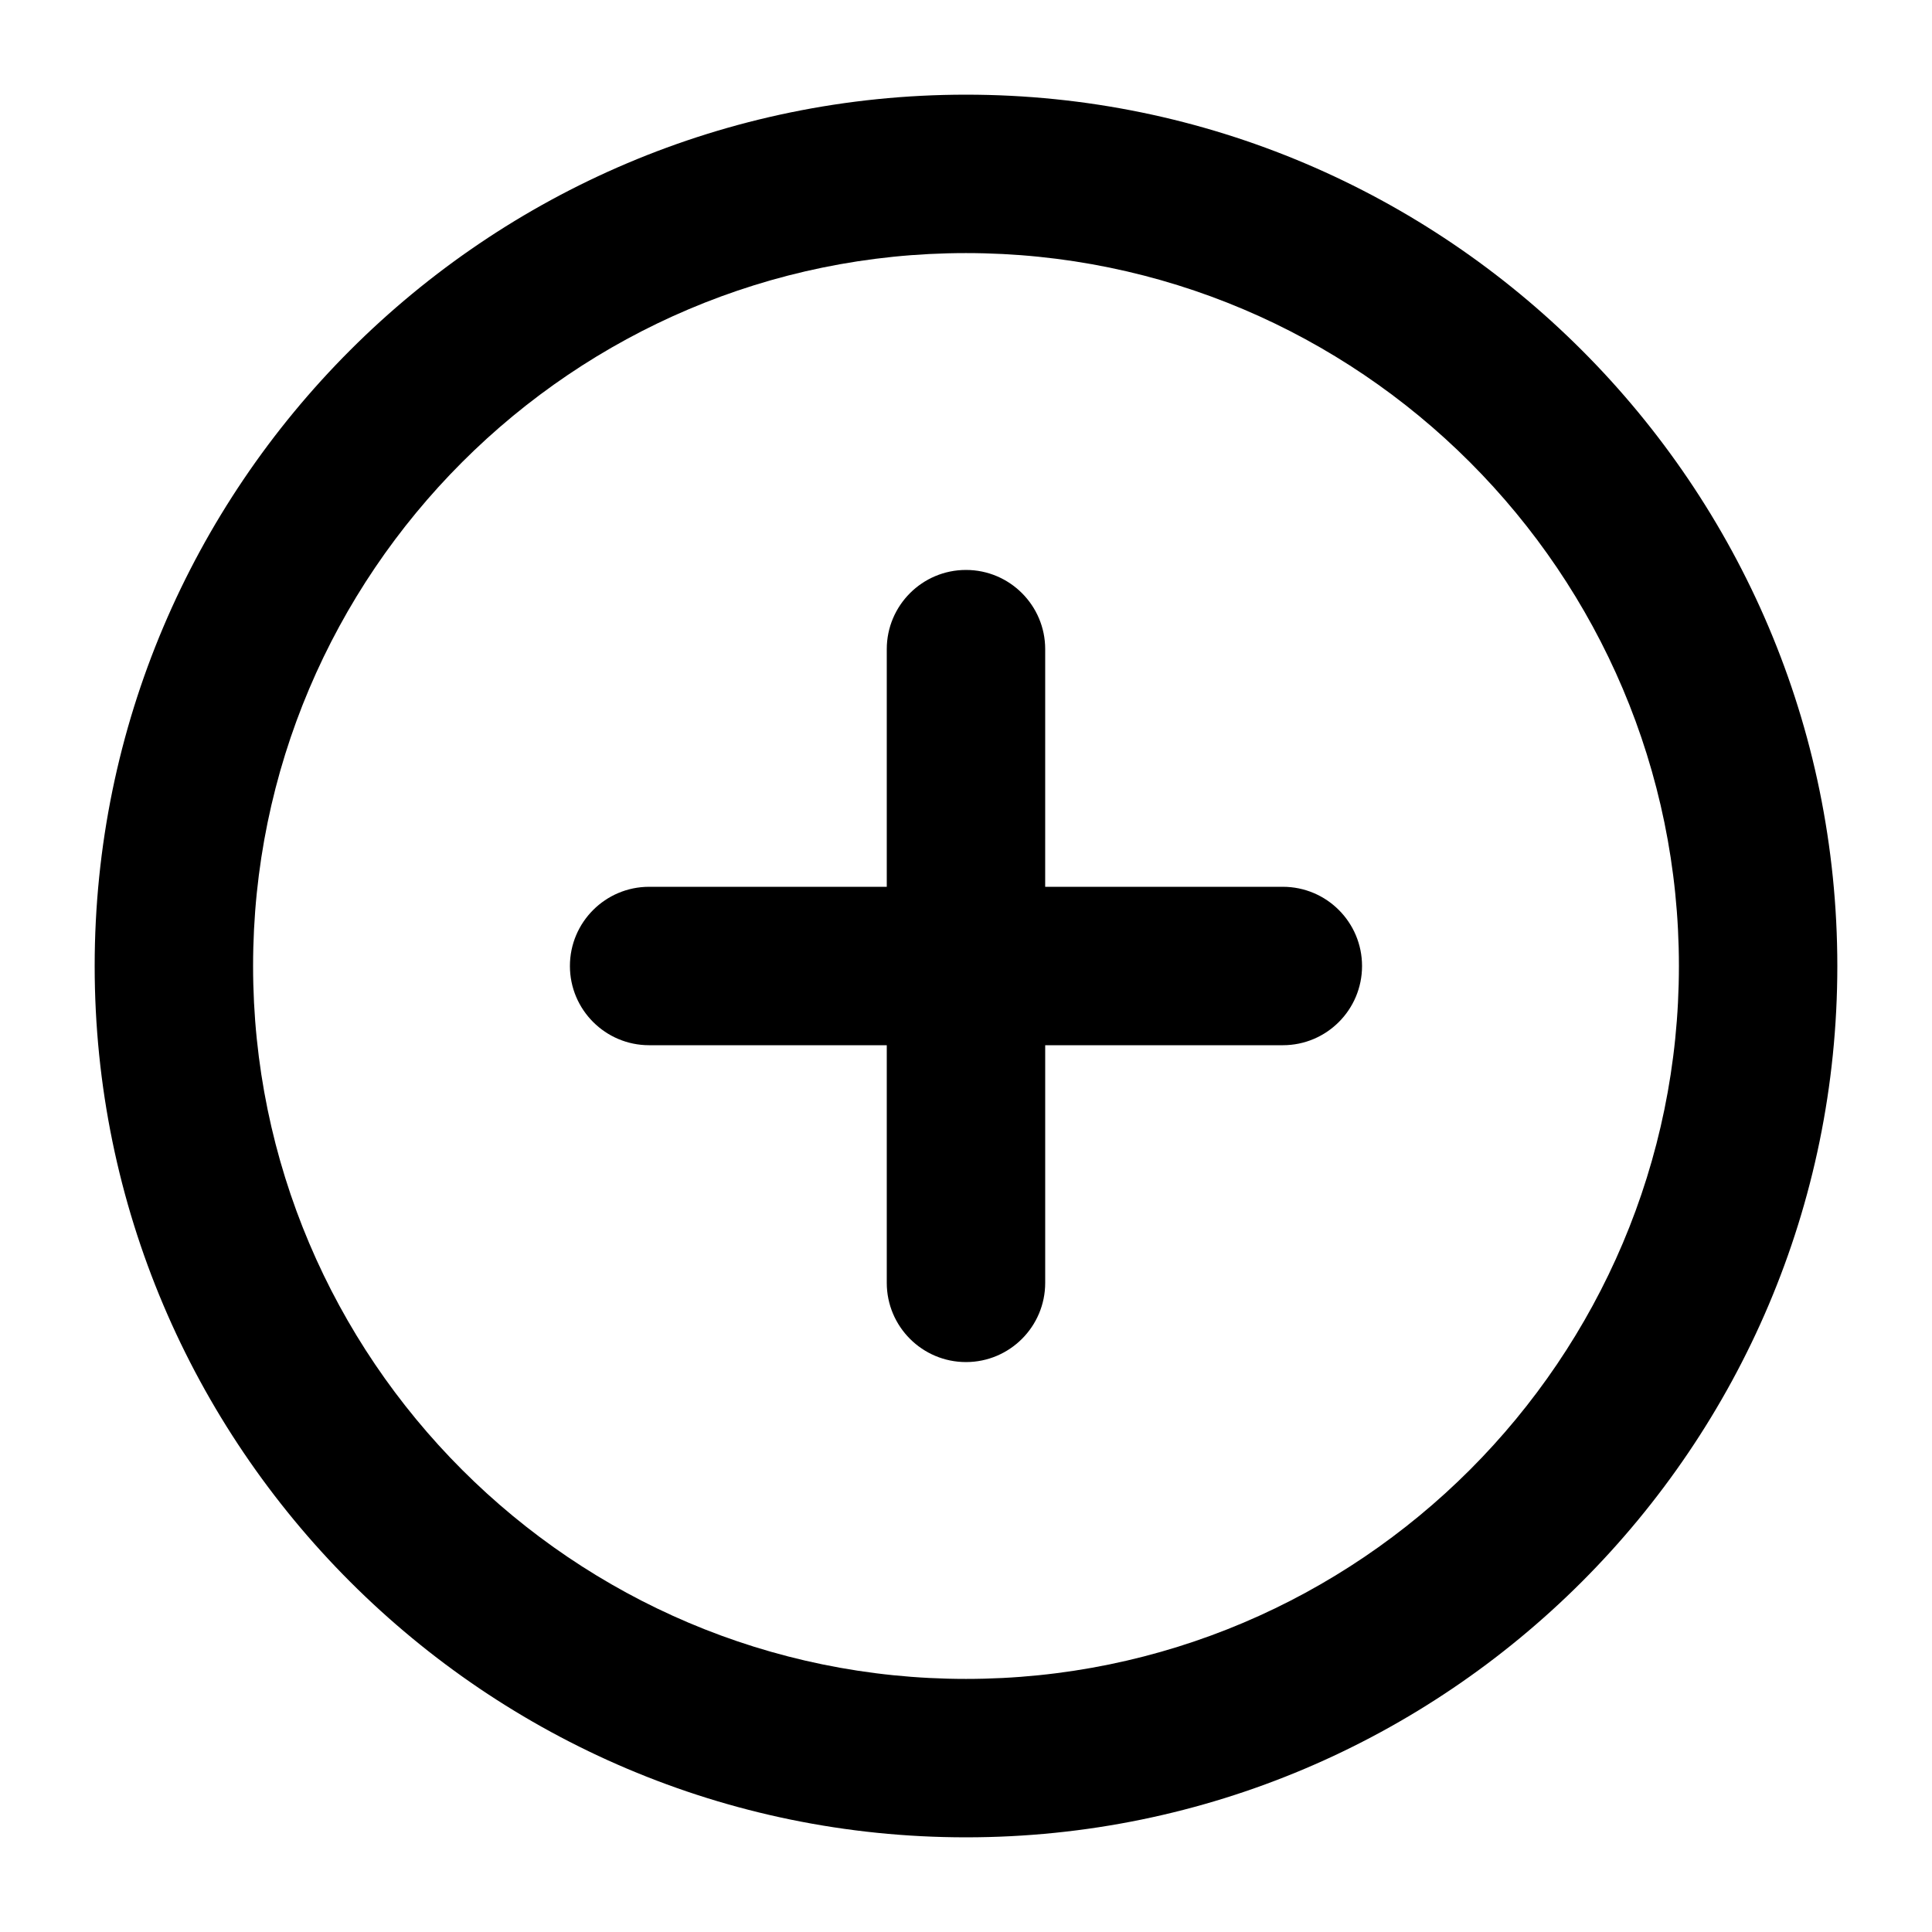 <?xml version="1.0" encoding="UTF-8"?>
<!-- Uploaded to: SVG Repo, www.svgrepo.com, Generator: SVG Repo Mixer Tools -->
<svg fill="#000000" width="800px" height="800px" version="1.1" viewBox="144 144 512 512" xmlns="http://www.w3.org/2000/svg">
 <g>
  <path d="m400 169.09c-127.32 0-230.91 103.6-230.91 230.91s103.6 230.91 230.91 230.91 230.91-103.6 230.91-230.91c-0.004-127.32-103.6-230.91-230.91-230.91zm0 419.84c-104.16 0-188.93-84.766-188.93-188.93 0-104.16 84.766-188.93 188.93-188.93 104.18 0 188.93 84.766 188.93 188.93-0.004 104.16-84.746 188.93-188.93 188.93z"/>
  <path d="m483.96 379.01h-62.977l0.004-62.977c0-11.586-9.406-20.992-20.992-20.992s-20.992 9.406-20.992 20.992v62.977h-62.977c-11.586 0-20.992 9.406-20.992 20.992s9.406 20.992 20.992 20.992h62.977v62.977c0 11.586 9.406 20.992 20.992 20.992s20.992-9.406 20.992-20.992v-62.977h62.977c11.609 0 20.992-9.406 20.992-20.992-0.004-11.59-9.387-20.992-20.996-20.992z"/>
 </g>
</svg>